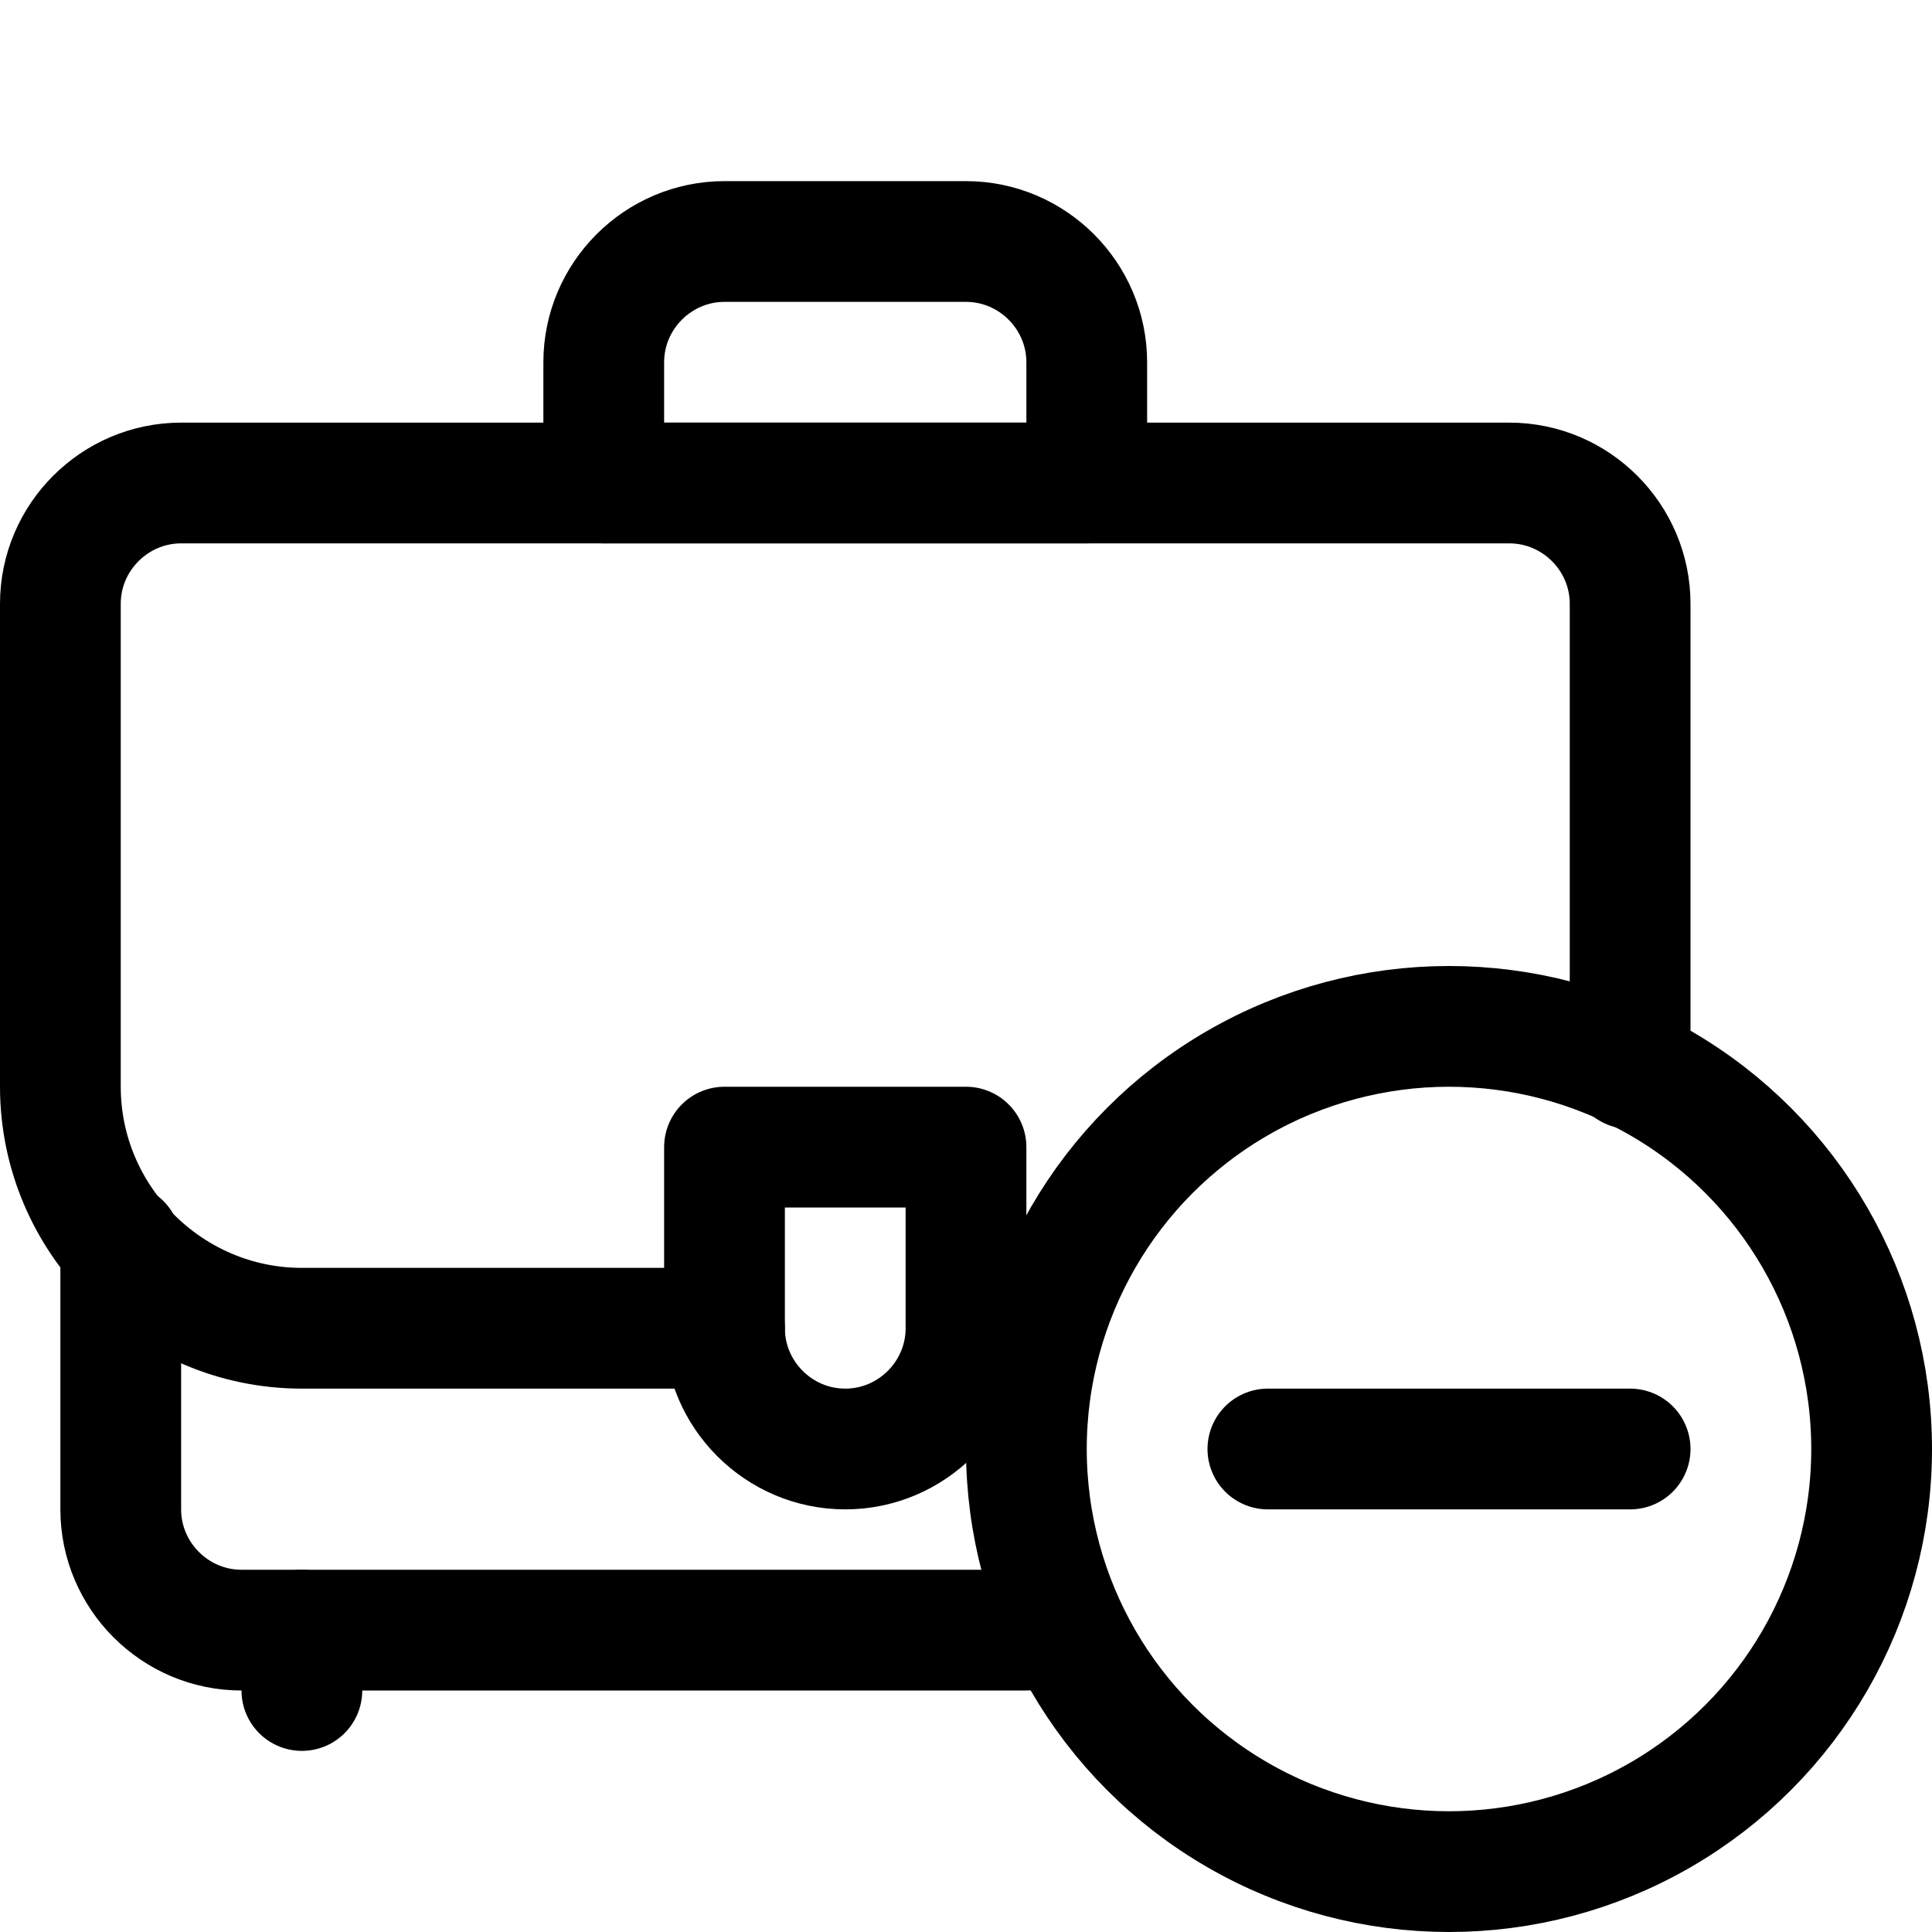 <?xml version="1.0" encoding="utf-8"?>


<svg version="1.1" id="Icons" xmlns="http://www.w3.org/2000/svg" xmlns:xlink="http://www.w3.org/1999/xlink" 
	 viewBox="0 0 32 32" xml:space="preserve">
<style type="text/css">
	.st0{fill:none;stroke:#000000;stroke-width:2;stroke-linecap:round;stroke-linejoin:round;stroke-miterlimit:10;}
</style>
<path class="st0" d="M17,27H4c-1.1,0-2-0.9-2-2v-4.4"/>
<path class="st0" d="M14,24L14,24c-1.1,0-2-0.9-2-2v-3h4v3C16,23.1,15.1,24,14,24z"/>
<path class="st0" d="M18,8h-8V6c0-1.1,0.9-2,2-2h4c1.1,0,2,0.9,2,2V8z"/>
<line class="st0" x1="5" y1="28" x2="5" y2="27"/>
<circle class="st0" cx="24" cy="24" r="7"/>
<line class="st0" x1="21" y1="24" x2="27" y2="24"/>
<path class="st0" d="M12,22H5c-2.2,0-4-1.8-4-4v-8c0-1.1,0.9-2,2-2h22c1.1,0,2,0.9,2,2v7.7"/>
</svg>